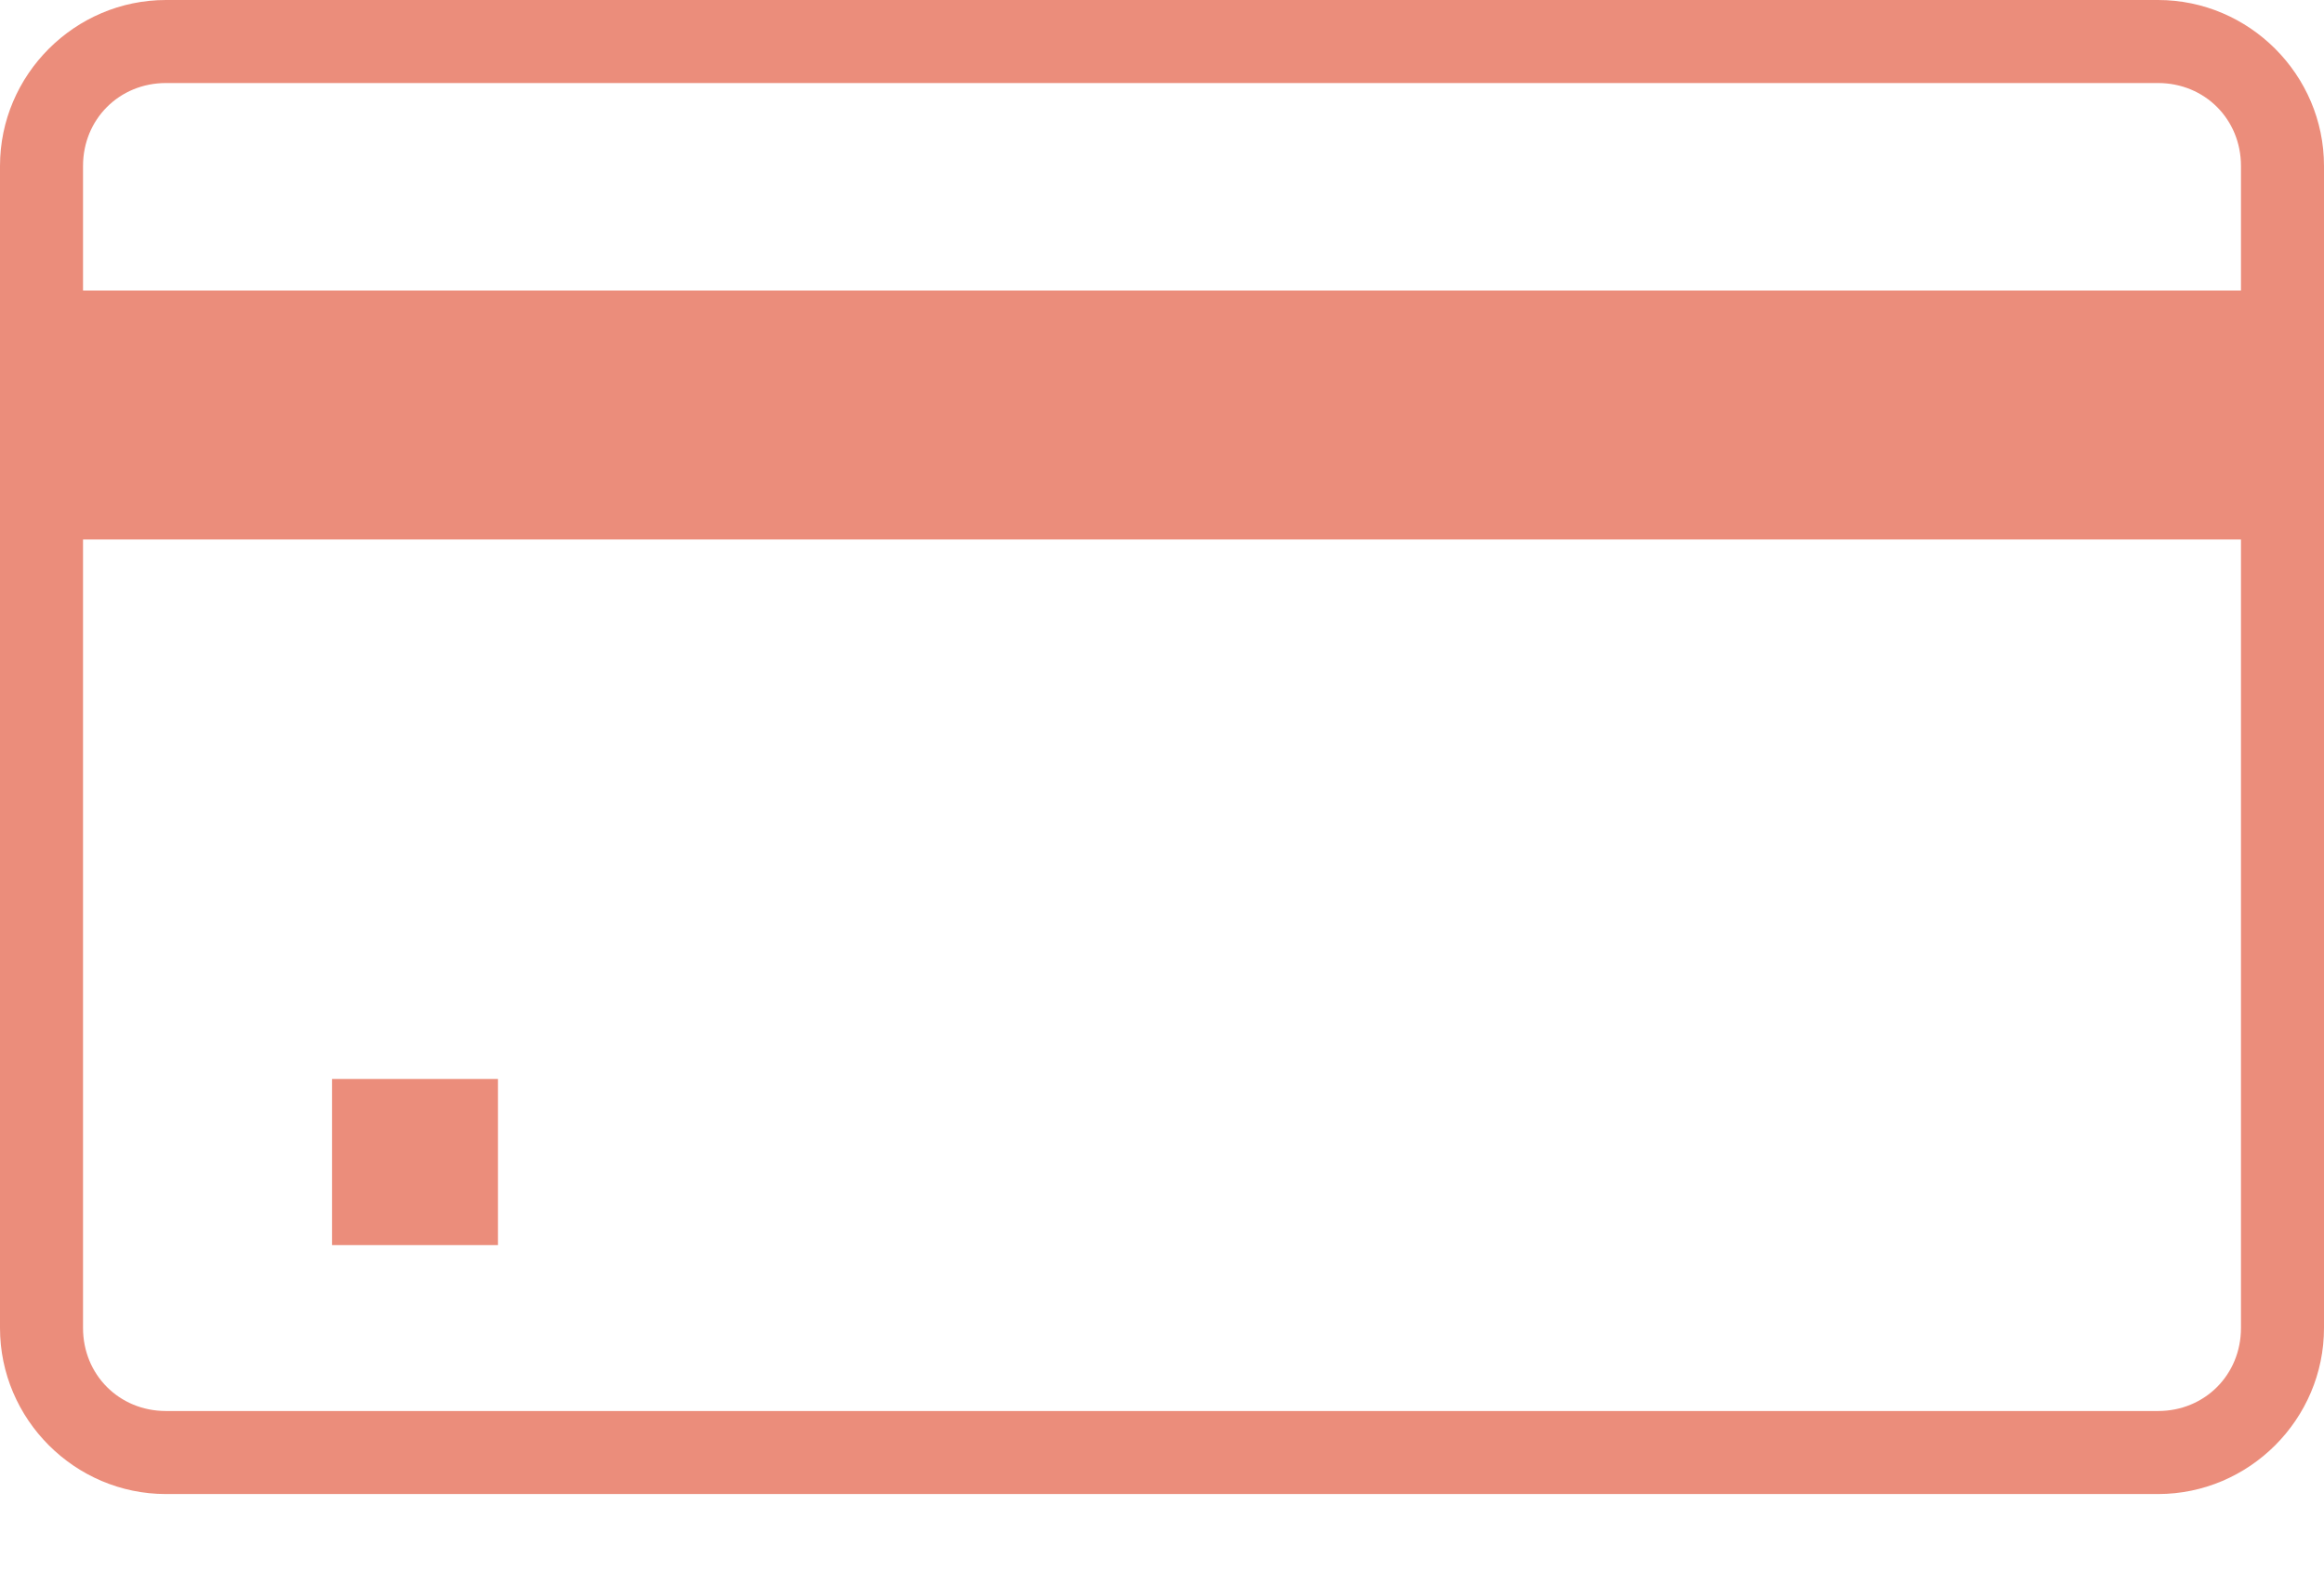 <svg width="22" height="15" viewBox="0 0 22 15" fill="none" xmlns="http://www.w3.org/2000/svg">
<path d="M1.571 0C0.708 0 0 0.708 0 1.571V2.75V5.107V12.571C0 13.435 0.708 14.143 1.571 14.143H20.429C21.292 14.143 22 13.435 22 12.571V1.571C22 0.708 21.292 0 20.429 0H1.571ZM1.571 0.786H20.429C20.871 0.786 21.214 1.129 21.214 1.571V2.75H0.786V1.571C0.786 1.129 1.129 0.786 1.571 0.786ZM0.786 5.107H21.214V12.571C21.214 13.014 20.871 13.357 20.429 13.357H1.571C1.129 13.357 0.786 13.014 0.786 12.571V5.107ZM3.143 10.214V11.786H4.714V10.214H3.143Z" fill="#EB8D7B"/>
</svg>

